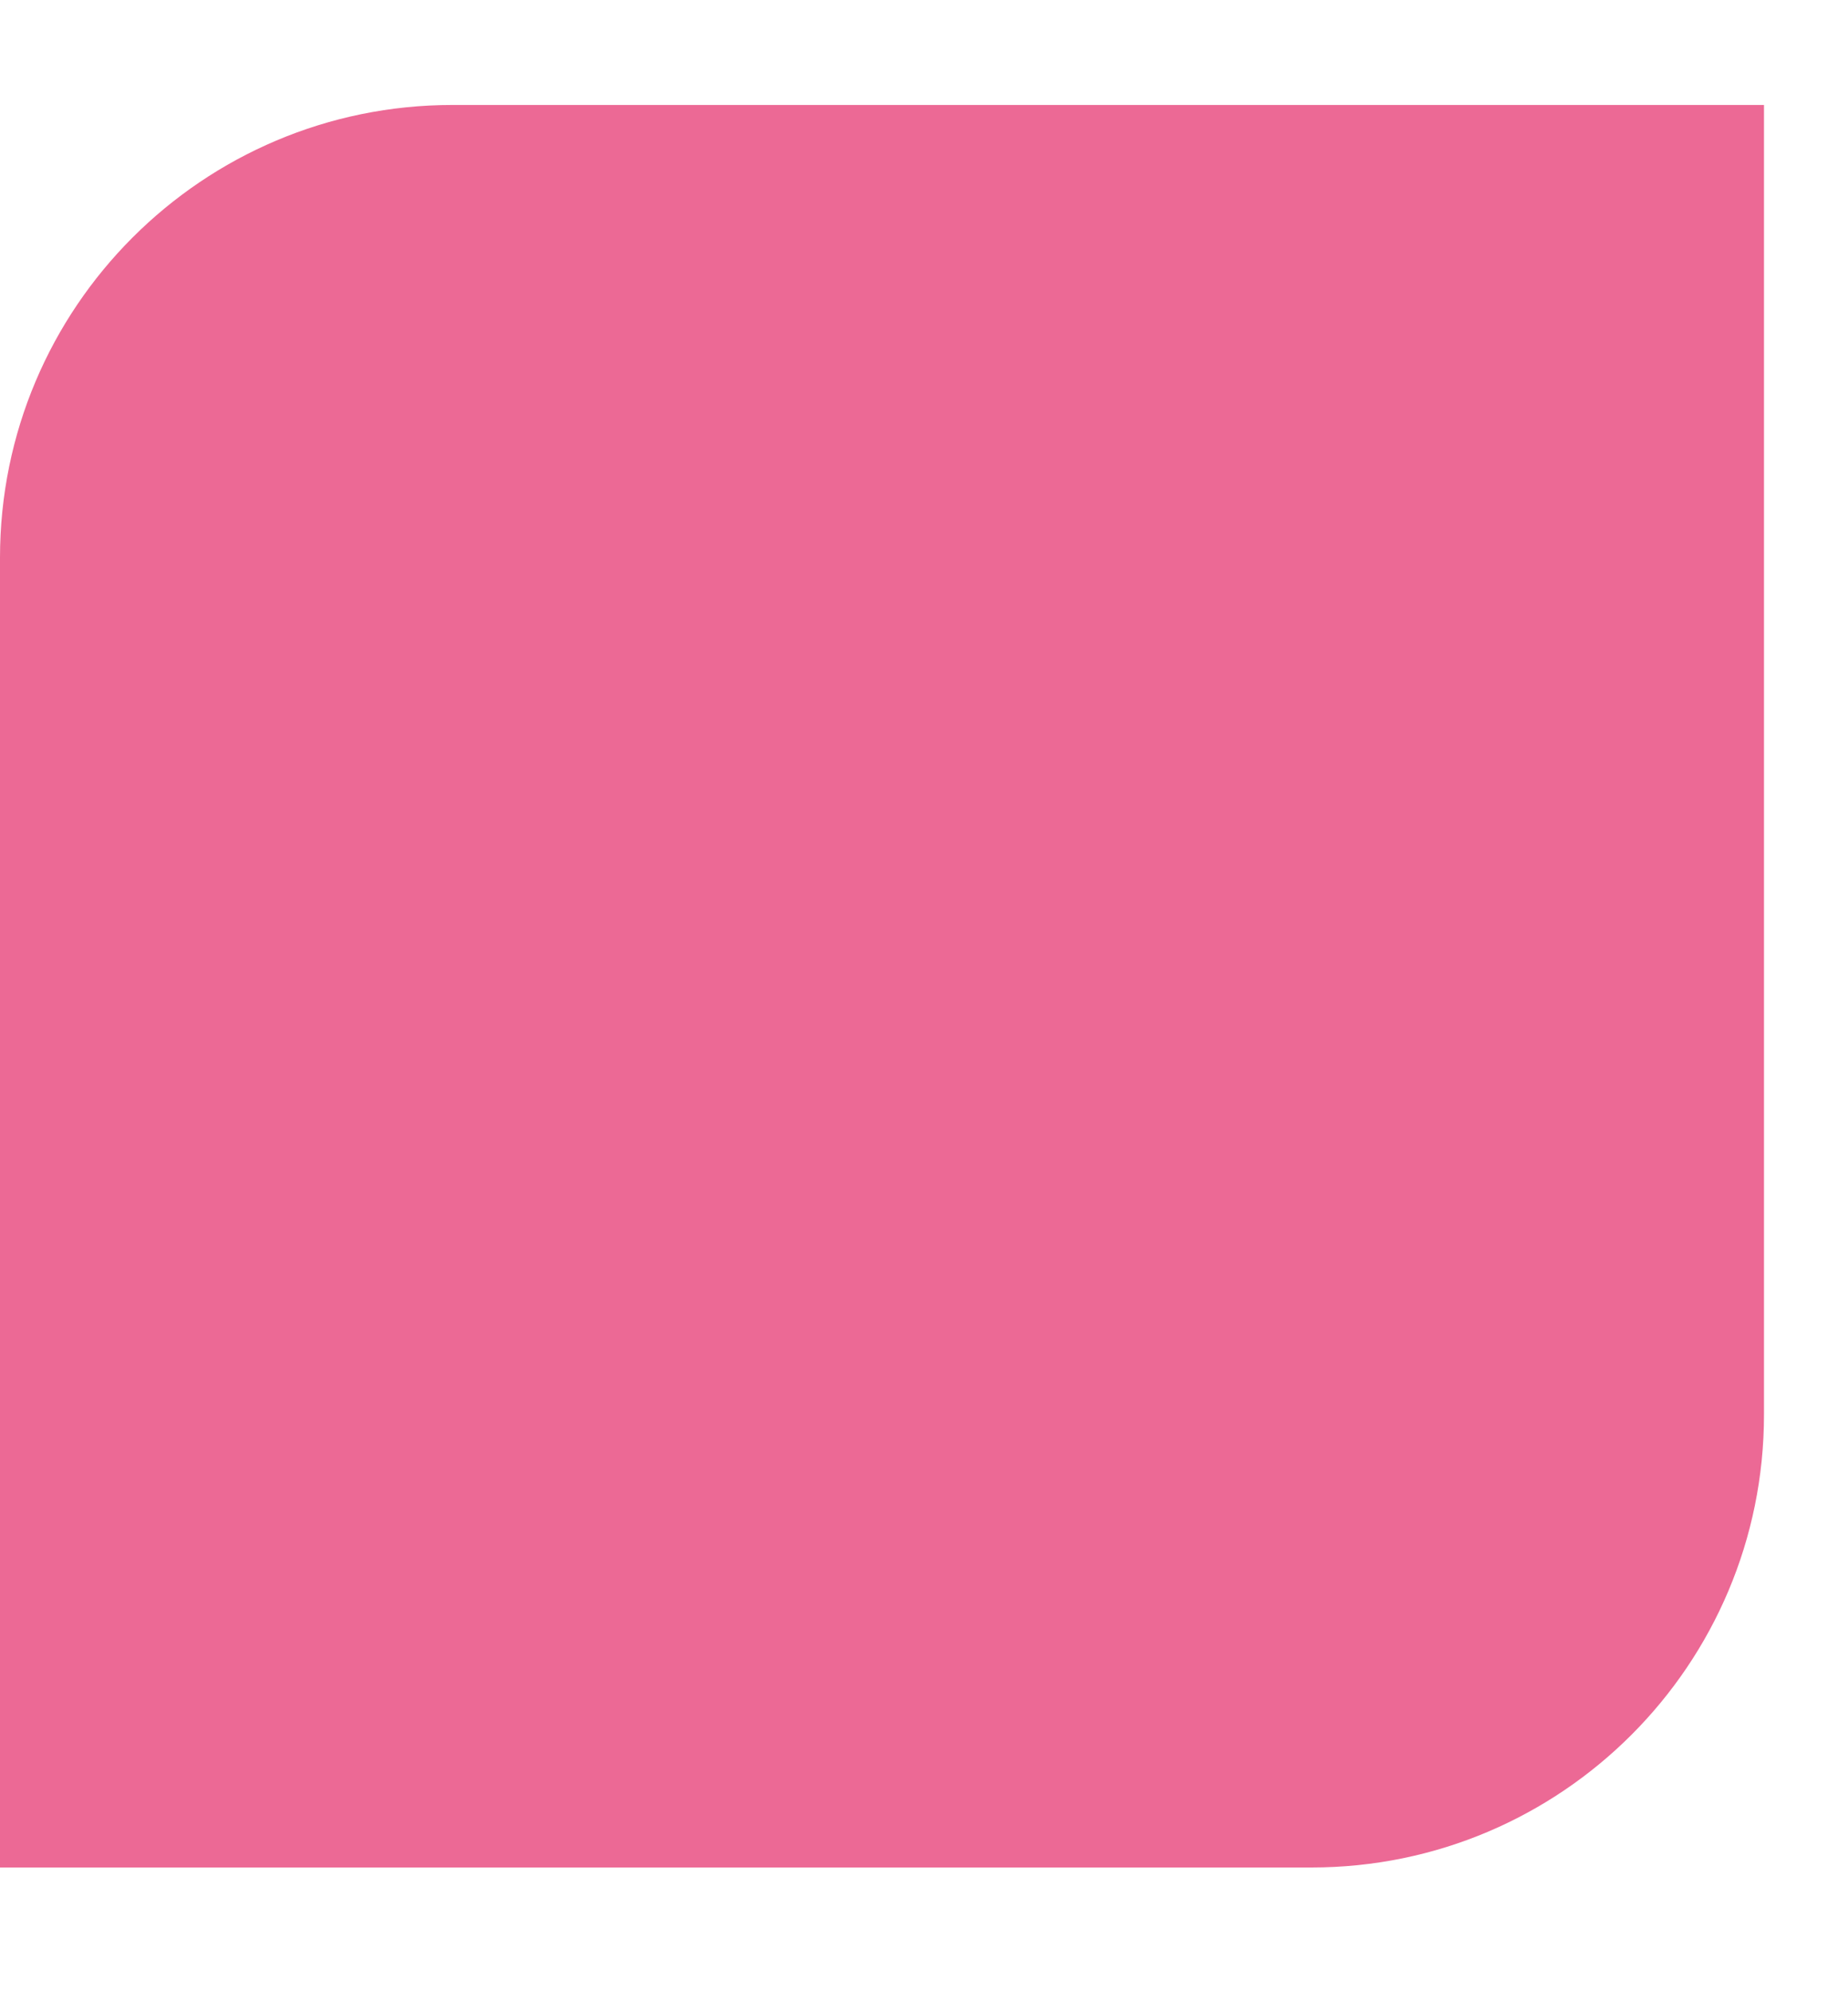 <?xml version="1.0" encoding="UTF-8"?> <svg xmlns="http://www.w3.org/2000/svg" width="13" height="14" viewBox="0 0 13 14" fill="none"><path d="M0 3.921C0 2.163 1.425 0.738 3.183 0.738H12.409V9.946C12.409 11.704 10.984 13.13 9.226 13.13H0V3.921Z" fill="#EC6995"></path></svg> 